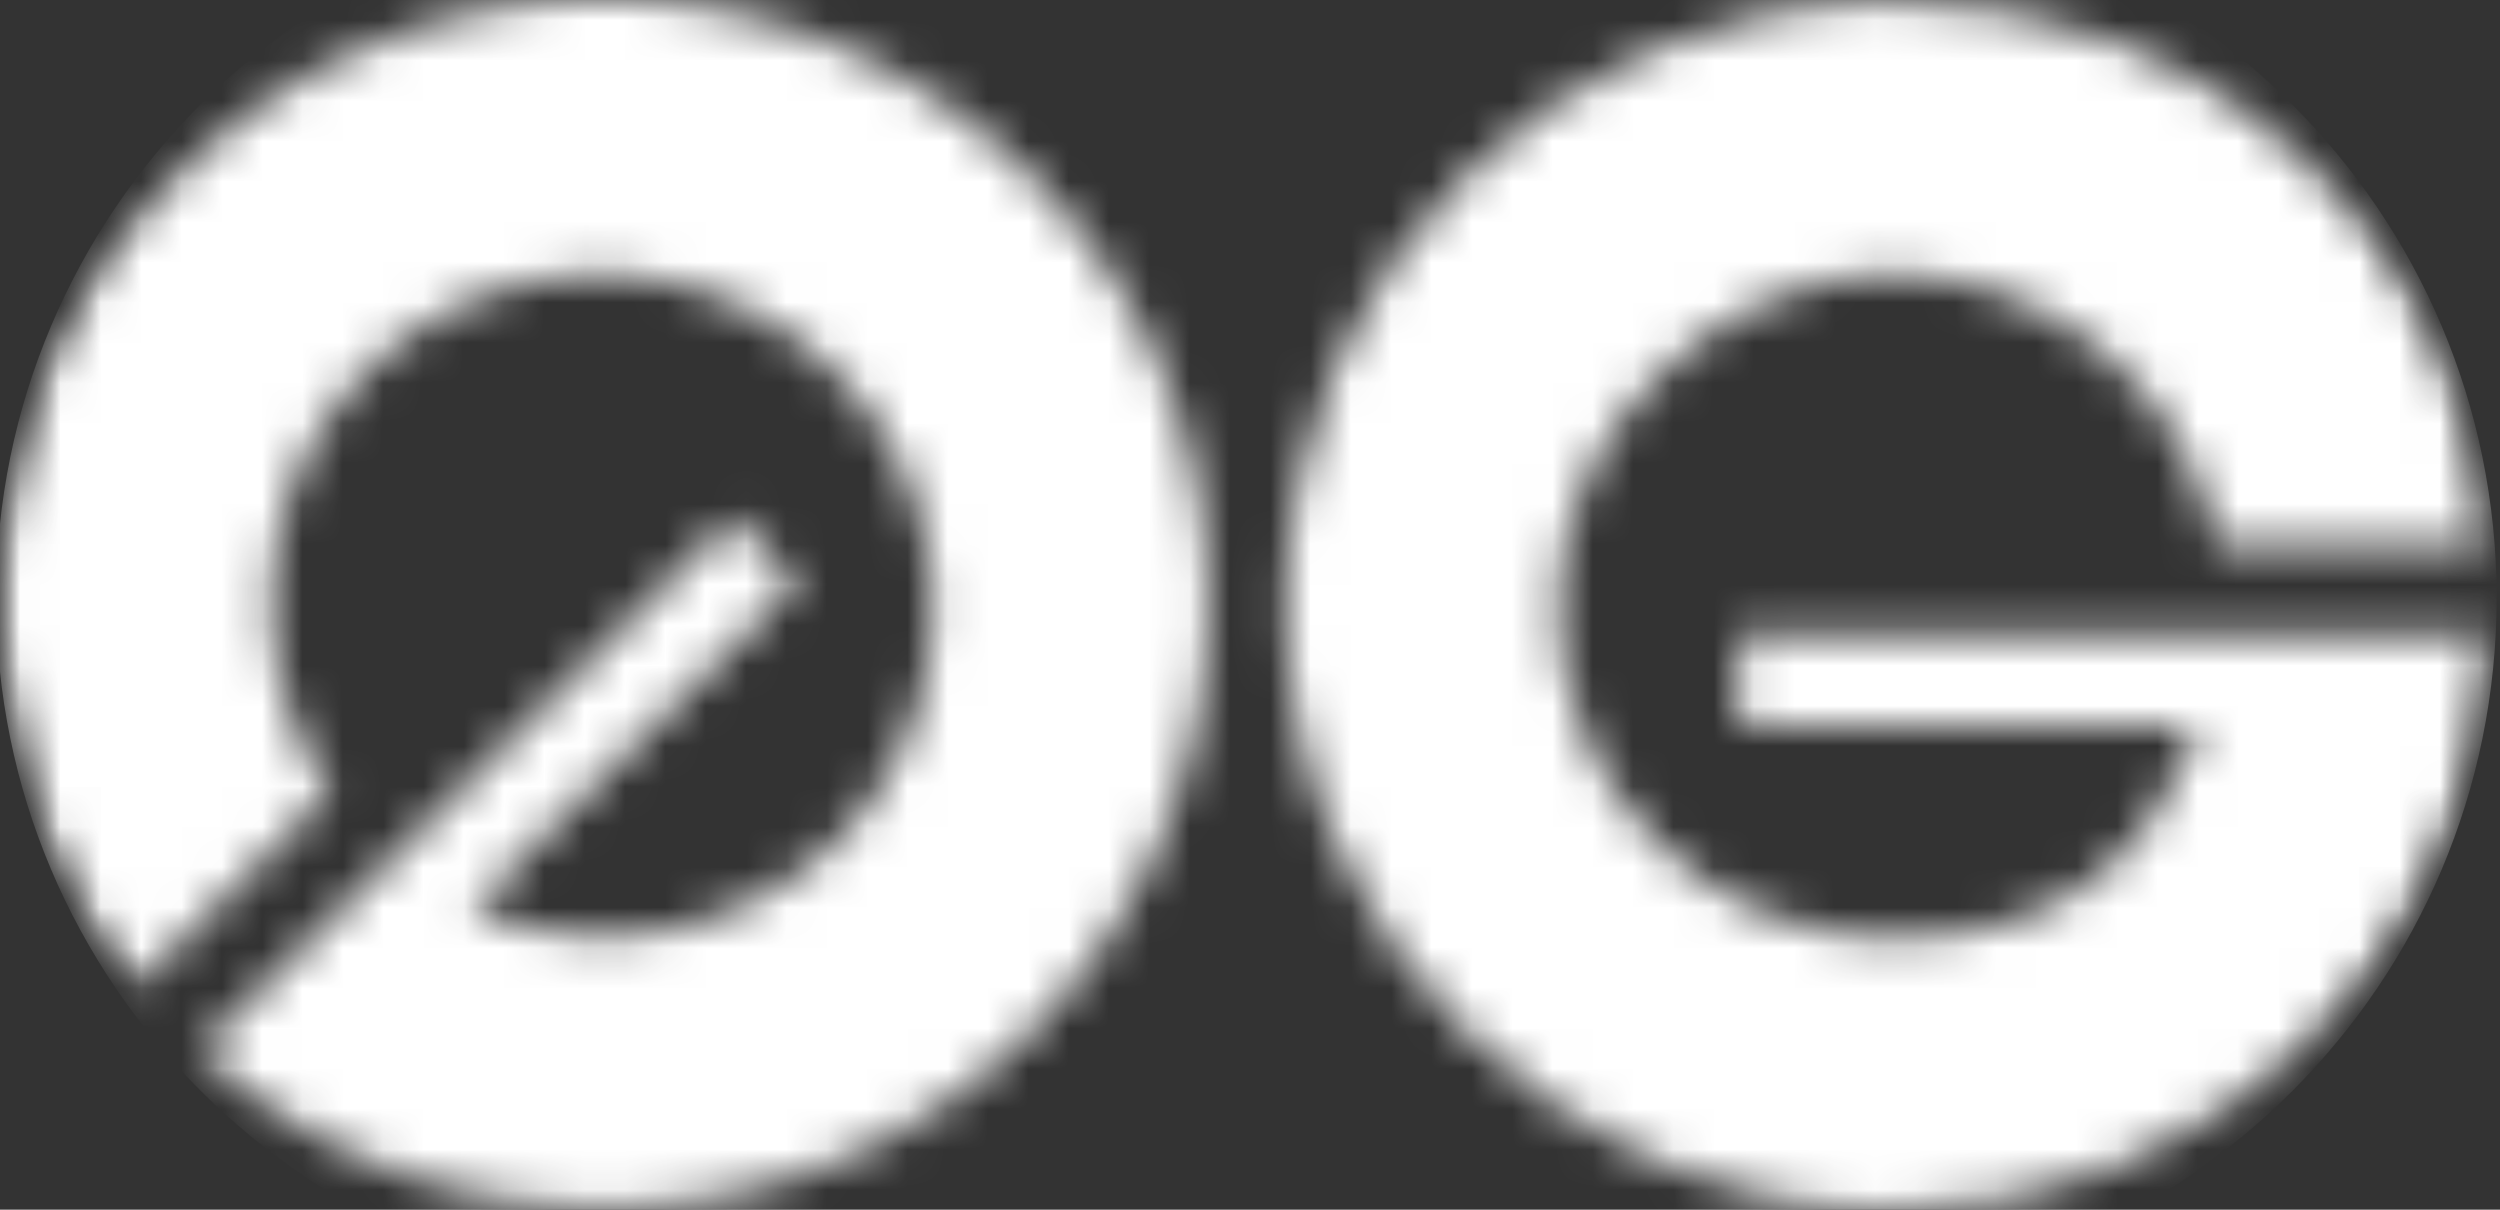 <svg xmlns="http://www.w3.org/2000/svg" width="62" height="30" fill="none">
    <rect width="100%" height="100%" fill="#333333" stroke="none"/>
    <mask id="a" width="31" height="30" x="31" y="0" maskUnits="userSpaceOnUse" style="mask-type:luminance">
        <path fill="#fff" d="M61.818 15.763C61.438 23.692 54.877 30 46.872 30 38.867 30 31.9 23.287 31.9 15.028 31.9 6.77 38.588.057 46.872.057c8.284 0 14.16 5.902 14.895 13.477h-6.789c-.71-3.826-4.053-6.739-8.106-6.739s-8.233 3.699-8.233 8.233c0 4.535 3.698 8.233 8.233 8.233 4.534 0 6.485-2.178 7.676-5.244H43.123v-2.254h18.695Z"/>
    </mask>
    <g mask="url(#a)">
        <mask id="b" width="63" height="36" x="-1" y="-3" maskUnits="userSpaceOnUse" style="mask-type:luminance">
            <path fill="#fff" d="M17.205-2.477h27.41c9.55 0 17.302 7.752 17.302 17.303 0 9.55-7.752 17.302-17.302 17.302h-27.41C7.655 32.102-.097 24.376-.097 14.825c0-9.55 7.752-17.302 17.302-17.302Z"/>
        </mask>
        <g mask="url(#b)">
            <path fill="#fff" d="M17.205-2.477h27.41c9.55 0 17.302 7.752 17.302 17.303 0 9.55-7.752 17.302-17.302 17.302h-27.41C7.655 32.102-.097 24.376-.097 14.825c0-9.55 7.752-17.302 17.302-17.302Z"/>
        </g>
    </g>
    <mask id="c" width="30" height="30" x="0" y="0" maskUnits="userSpaceOnUse" style="mask-type:luminance">
        <path fill="#fff" d="M4.947 26.074c5.877 5.32 14.971 5.142 20.62-.507 5.852-5.852 5.852-15.326 0-21.178s-15.326-5.852-21.178 0c-5.497 5.497-5.826 14.186-1.013 20.063L8.19 19.64c-2.204-3.217-1.9-7.625.963-10.488a8.241 8.241 0 0 1 11.653 11.653 8.245 8.245 0 0 1-9.12 1.723l8.081-8.081-1.596-1.596L4.947 26.074Z"/>
    </mask>
    <g mask="url(#c)">
        <mask id="d" width="63" height="36" x="-1" y="-3" maskUnits="userSpaceOnUse" style="mask-type:luminance">
            <path fill="#fff" d="M17.205-2.477h27.41c9.55 0 17.302 7.752 17.302 17.303 0 9.55-7.752 17.302-17.302 17.302h-27.41C7.655 32.102-.097 24.376-.097 14.825c0-9.55 7.752-17.302 17.302-17.302Z"/>
        </mask>
        <g mask="url(#d)">
            <path fill="#fff" d="M17.205-2.477h27.41c9.55 0 17.302 7.752 17.302 17.303 0 9.55-7.752 17.302-17.302 17.302h-27.41C7.655 32.102-.097 24.376-.097 14.825c0-9.55 7.752-17.302 17.302-17.302Z"/>
        </g>
    </g>
</svg>

